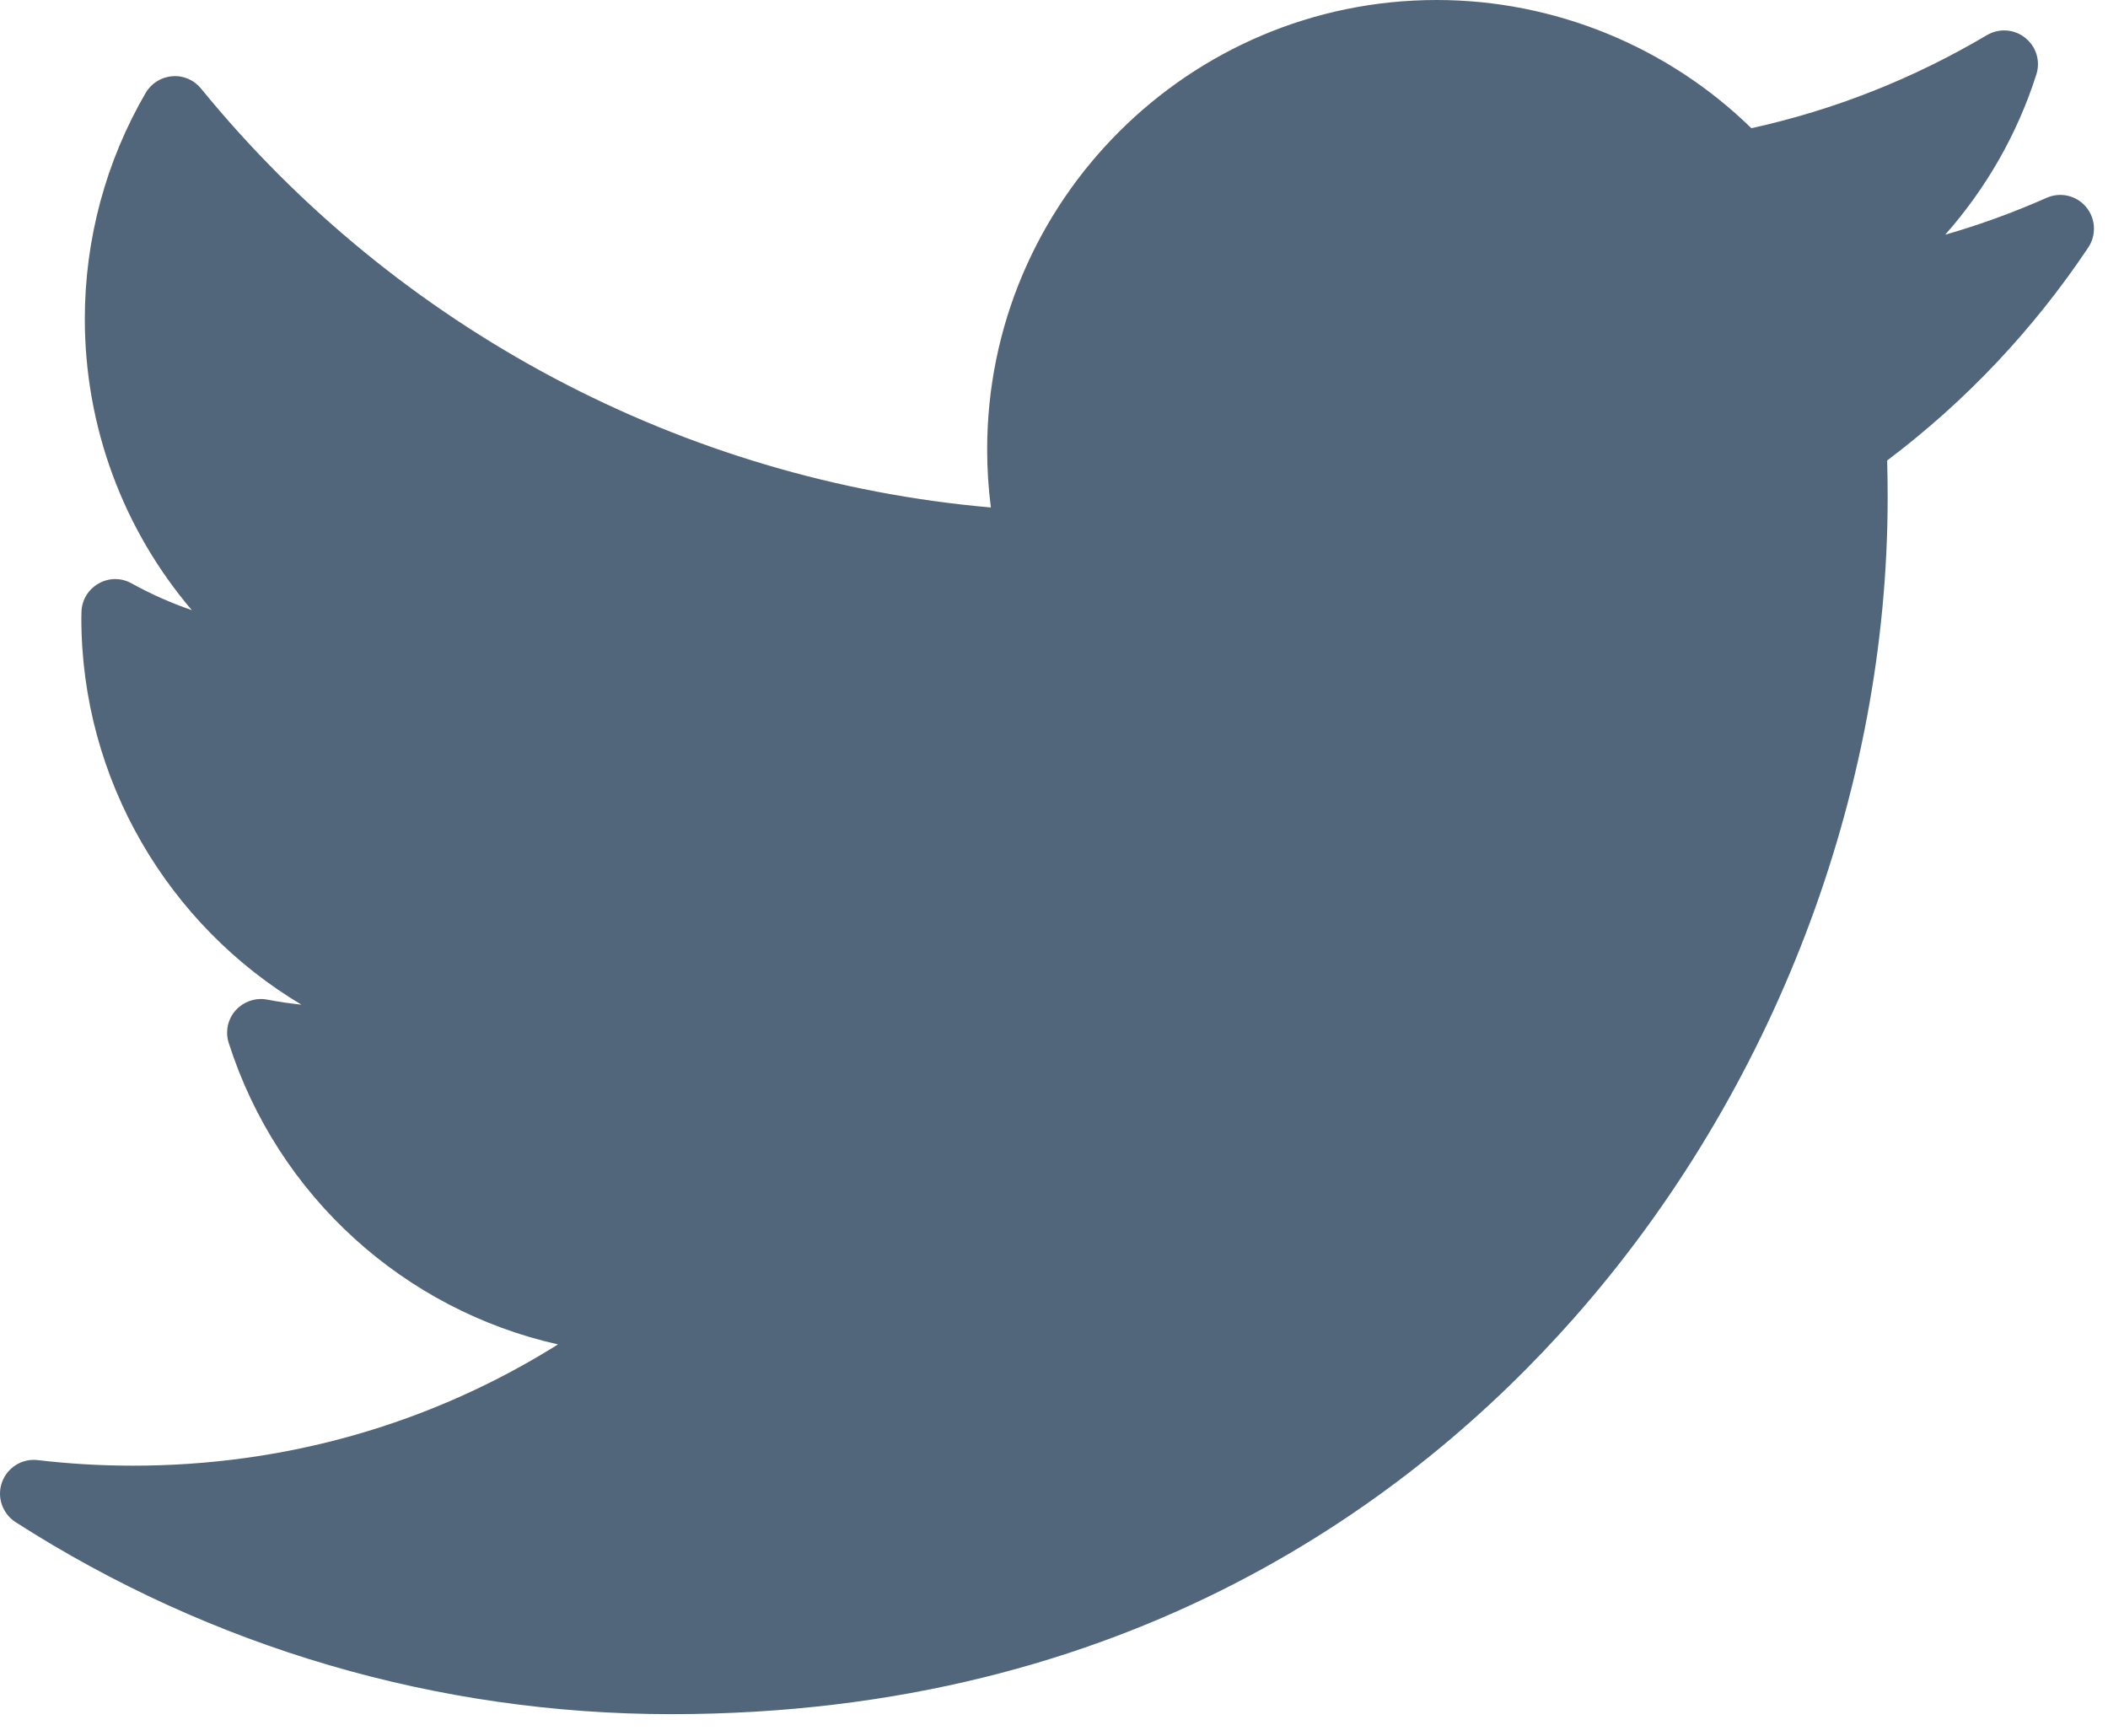 <svg width="17" height="14" viewBox="0 0 17 14" fill="none" xmlns="http://www.w3.org/2000/svg">
    <path d="M16.504 1.596C16.239 1.713 15.966 1.813 15.687 1.893C16.017 1.52 16.269 1.081 16.422 0.601C16.457 0.493 16.421 0.375 16.332 0.305C16.244 0.234 16.121 0.226 16.024 0.283C15.432 0.634 14.793 0.887 14.124 1.034C13.45 0.375 12.534 0 11.587 0C9.588 0 7.961 1.626 7.961 3.625C7.961 3.782 7.971 3.939 7.991 4.093C5.511 3.876 3.205 2.656 1.621 0.714C1.565 0.645 1.478 0.607 1.389 0.615C1.3 0.622 1.22 0.672 1.175 0.749C0.854 1.3 0.684 1.93 0.684 2.572C0.684 3.445 0.996 4.274 1.547 4.921C1.379 4.863 1.216 4.791 1.061 4.705C0.978 4.658 0.876 4.659 0.794 4.707C0.711 4.754 0.659 4.841 0.657 4.937C0.656 4.953 0.656 4.969 0.656 4.985C0.656 6.289 1.358 7.463 2.431 8.103C2.339 8.093 2.247 8.08 2.155 8.062C2.061 8.044 1.964 8.078 1.9 8.149C1.836 8.221 1.815 8.322 1.845 8.413C2.242 9.653 3.264 10.565 4.5 10.843C3.475 11.485 2.303 11.821 1.072 11.821C0.815 11.821 0.557 11.806 0.304 11.776C0.179 11.761 0.059 11.835 0.016 11.955C-0.027 12.074 0.019 12.207 0.125 12.276C1.706 13.29 3.534 13.825 5.412 13.825C9.102 13.825 11.411 12.085 12.698 10.625C14.303 8.805 15.223 6.395 15.223 4.014C15.223 3.914 15.222 3.814 15.219 3.714C15.852 3.237 16.397 2.66 16.841 1.996C16.908 1.895 16.901 1.762 16.823 1.669C16.745 1.576 16.615 1.546 16.504 1.596Z"
          fill="#52667B"/>
</svg>
